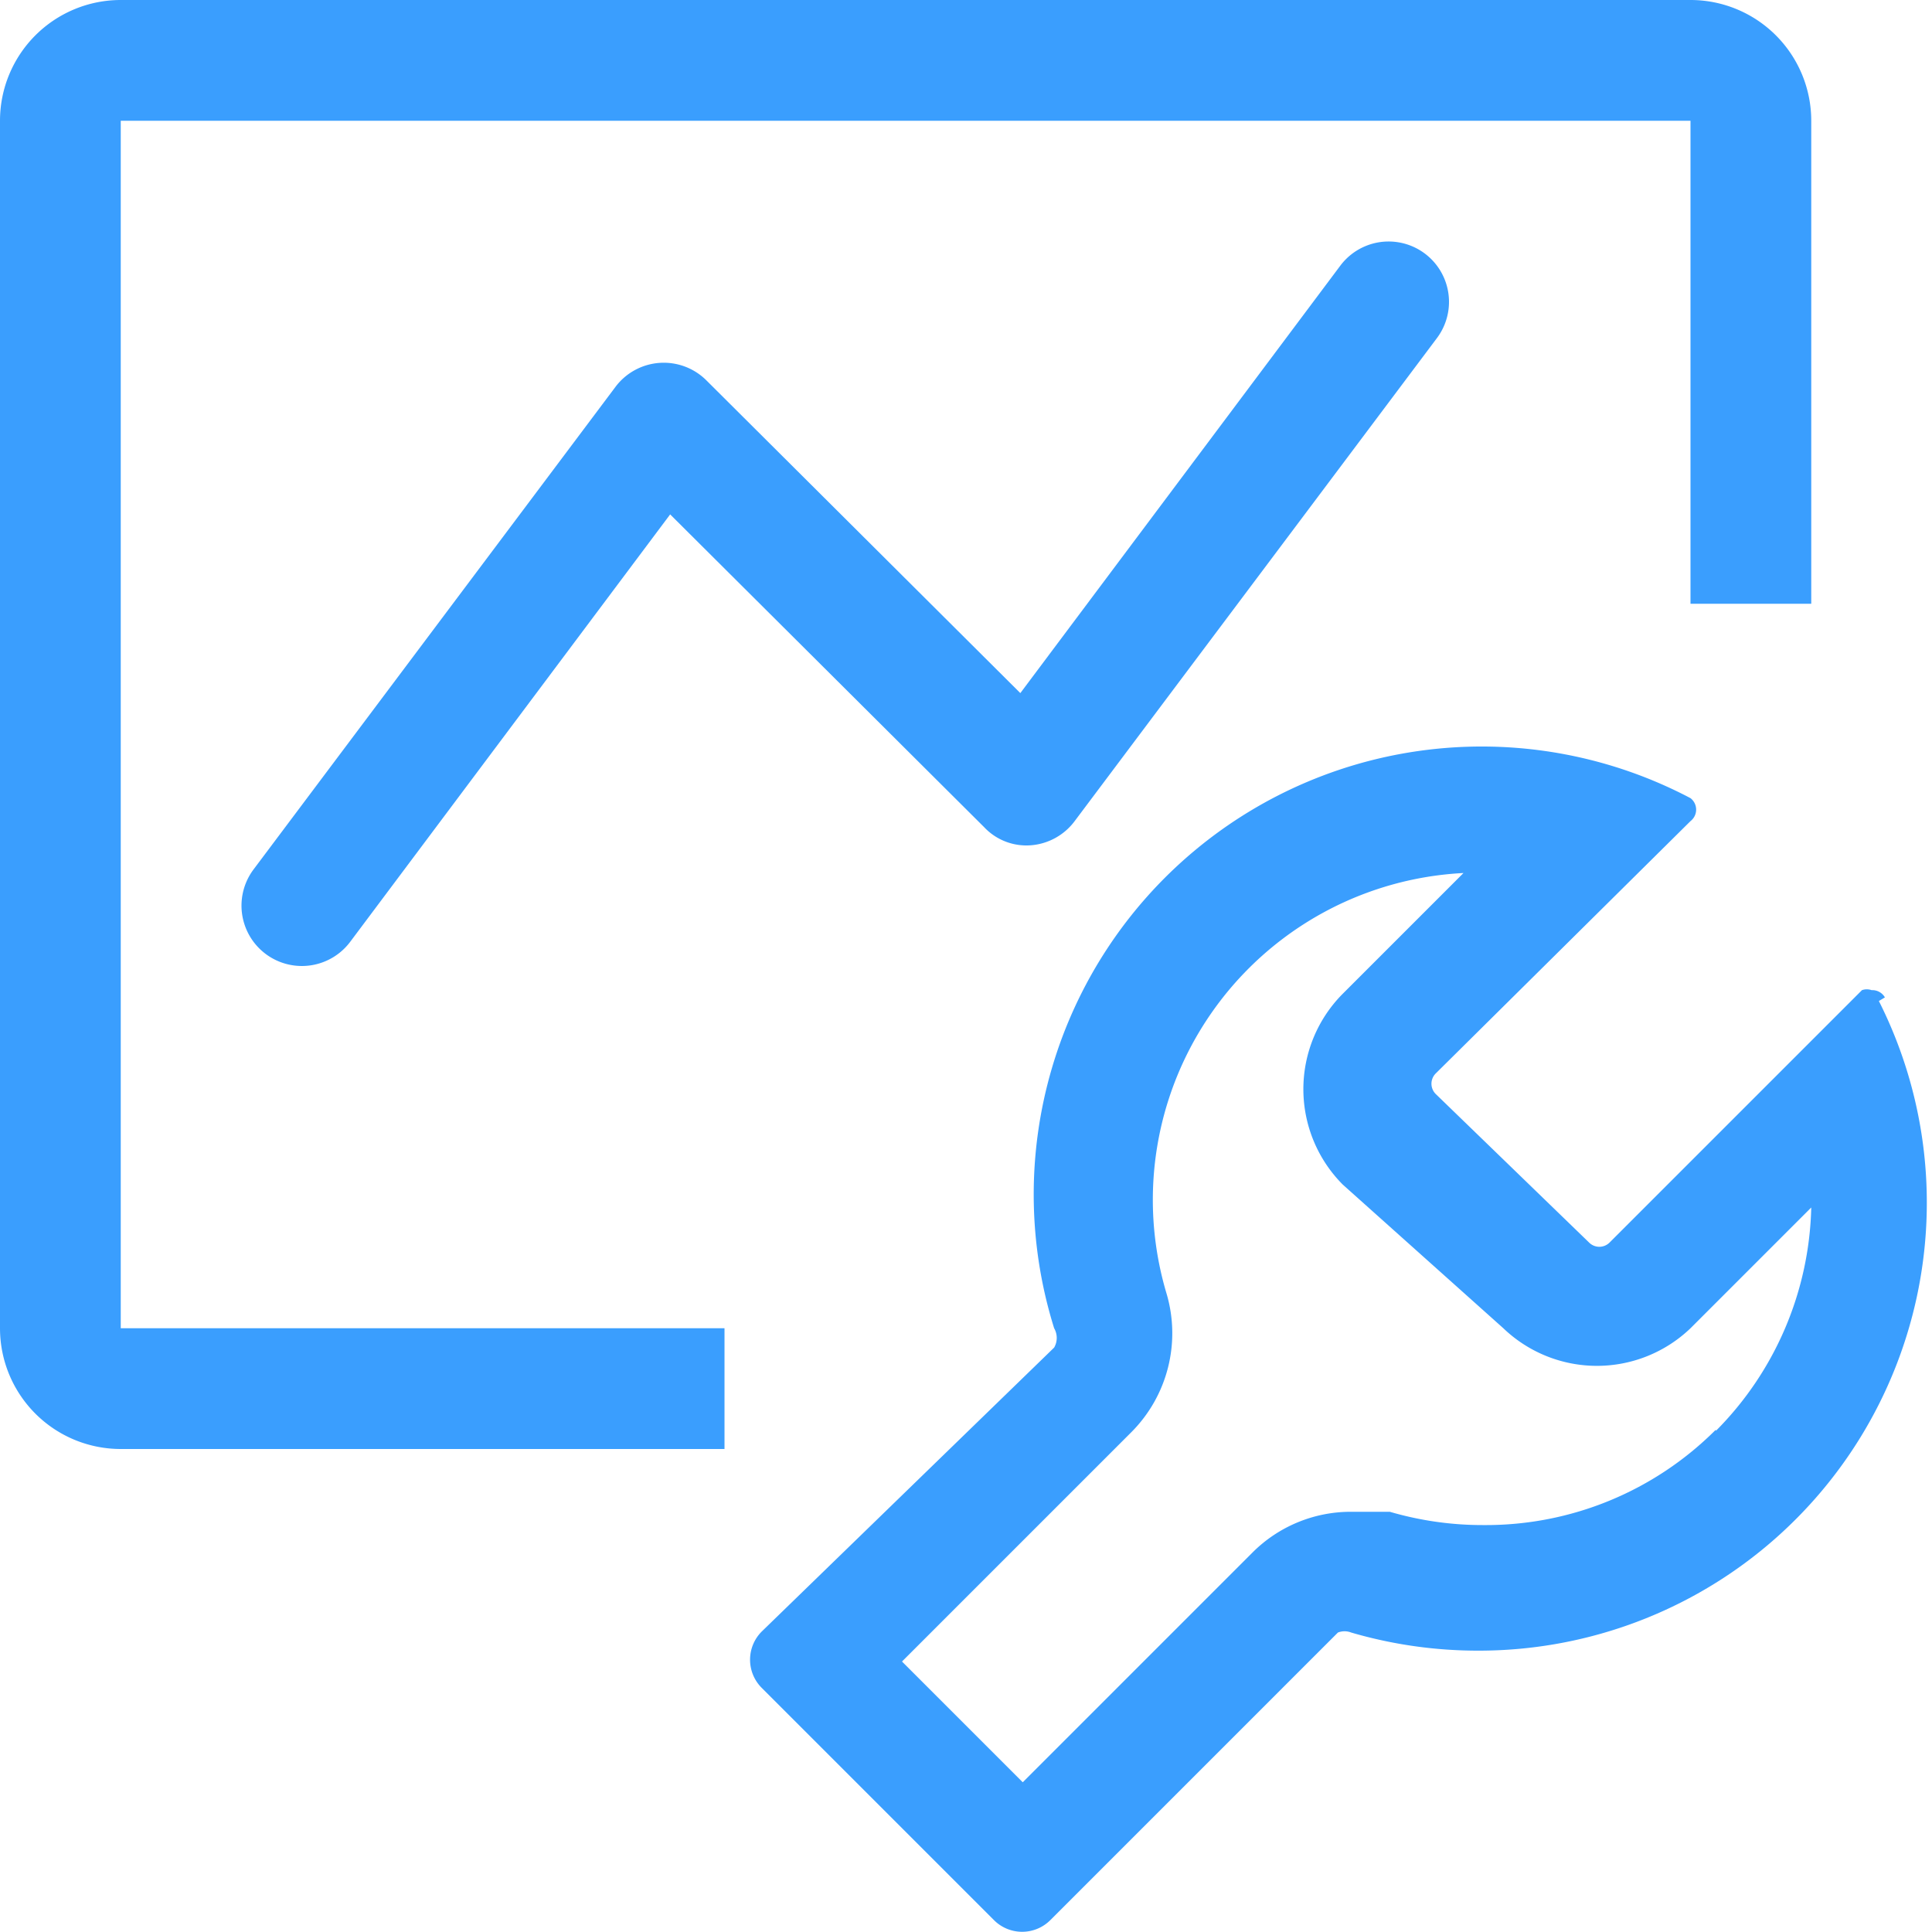 <?xml version="1.0" standalone="no"?><!DOCTYPE svg PUBLIC "-//W3C//DTD SVG 1.1//EN" "http://www.w3.org/Graphics/SVG/1.1/DTD/svg11.dtd"><svg t="1762940590495" class="icon" viewBox="0 0 1024 1024" version="1.1" xmlns="http://www.w3.org/2000/svg" p-id="45305" width="32" height="32" xmlns:xlink="http://www.w3.org/1999/xlink"><path d="M999.04 528.64a7.68 7.68 0 0 0-7.04-3.84 7.68 7.68 0 0 0-5.12 0l-133.76 133.76a7.68 7.68 0 0 1-10.88 0l-81.28-78.72a7.68 7.68 0 0 1 0-10.88L896 435.2a7.68 7.68 0 0 0 0-12.16A237.44 237.44 0 0 0 558.72 704a10.24 10.24 0 0 1 0 10.24l-154.88 150.4a21.12 21.12 0 0 0 0 30.08l122.88 122.88a21.12 21.12 0 0 0 30.08 0l152.32-152.32a9.6 9.6 0 0 1 7.04 0 239.36 239.36 0 0 0 67.84 9.6 237.44 237.44 0 0 0 211.84-344.32z m-89.6 229.12a172.16 172.16 0 0 1-122.88 50.56 175.36 175.36 0 0 1-49.92-7.04h-20.48a73.6 73.6 0 0 0-52.48 21.76l-121.6 121.6-64-64 121.6-121.6a74.24 74.24 0 0 0 18.56-73.6 173.44 173.44 0 0 1 157.44-222.72l-64 64a71.68 71.68 0 0 0 0 101.12L796.8 704A71.68 71.68 0 0 0 896 704l64-64a173.44 173.44 0 0 1-50.56 118.4zM710.4 140.8L540.8 367.36l-166.4-165.76a32 32 0 0 0-48 3.2l-192 256a32 32 0 1 0 51.2 38.4l169.6-226.56 166.4 165.76a30.72 30.72 0 0 0 24.96 9.6 32 32 0 0 0 23.04-12.8l192-256a32 32 0 0 0-51.2-38.4z" p-id="45306" fill="#3a9efe"></path><path d="M64 64h832v256h64V64a64 64 0 0 0-64-64H64a64 64 0 0 0-64 64v640a64 64 0 0 0 64 64h320v-64H64z" p-id="45307" fill="#3a9efe"></path></svg>